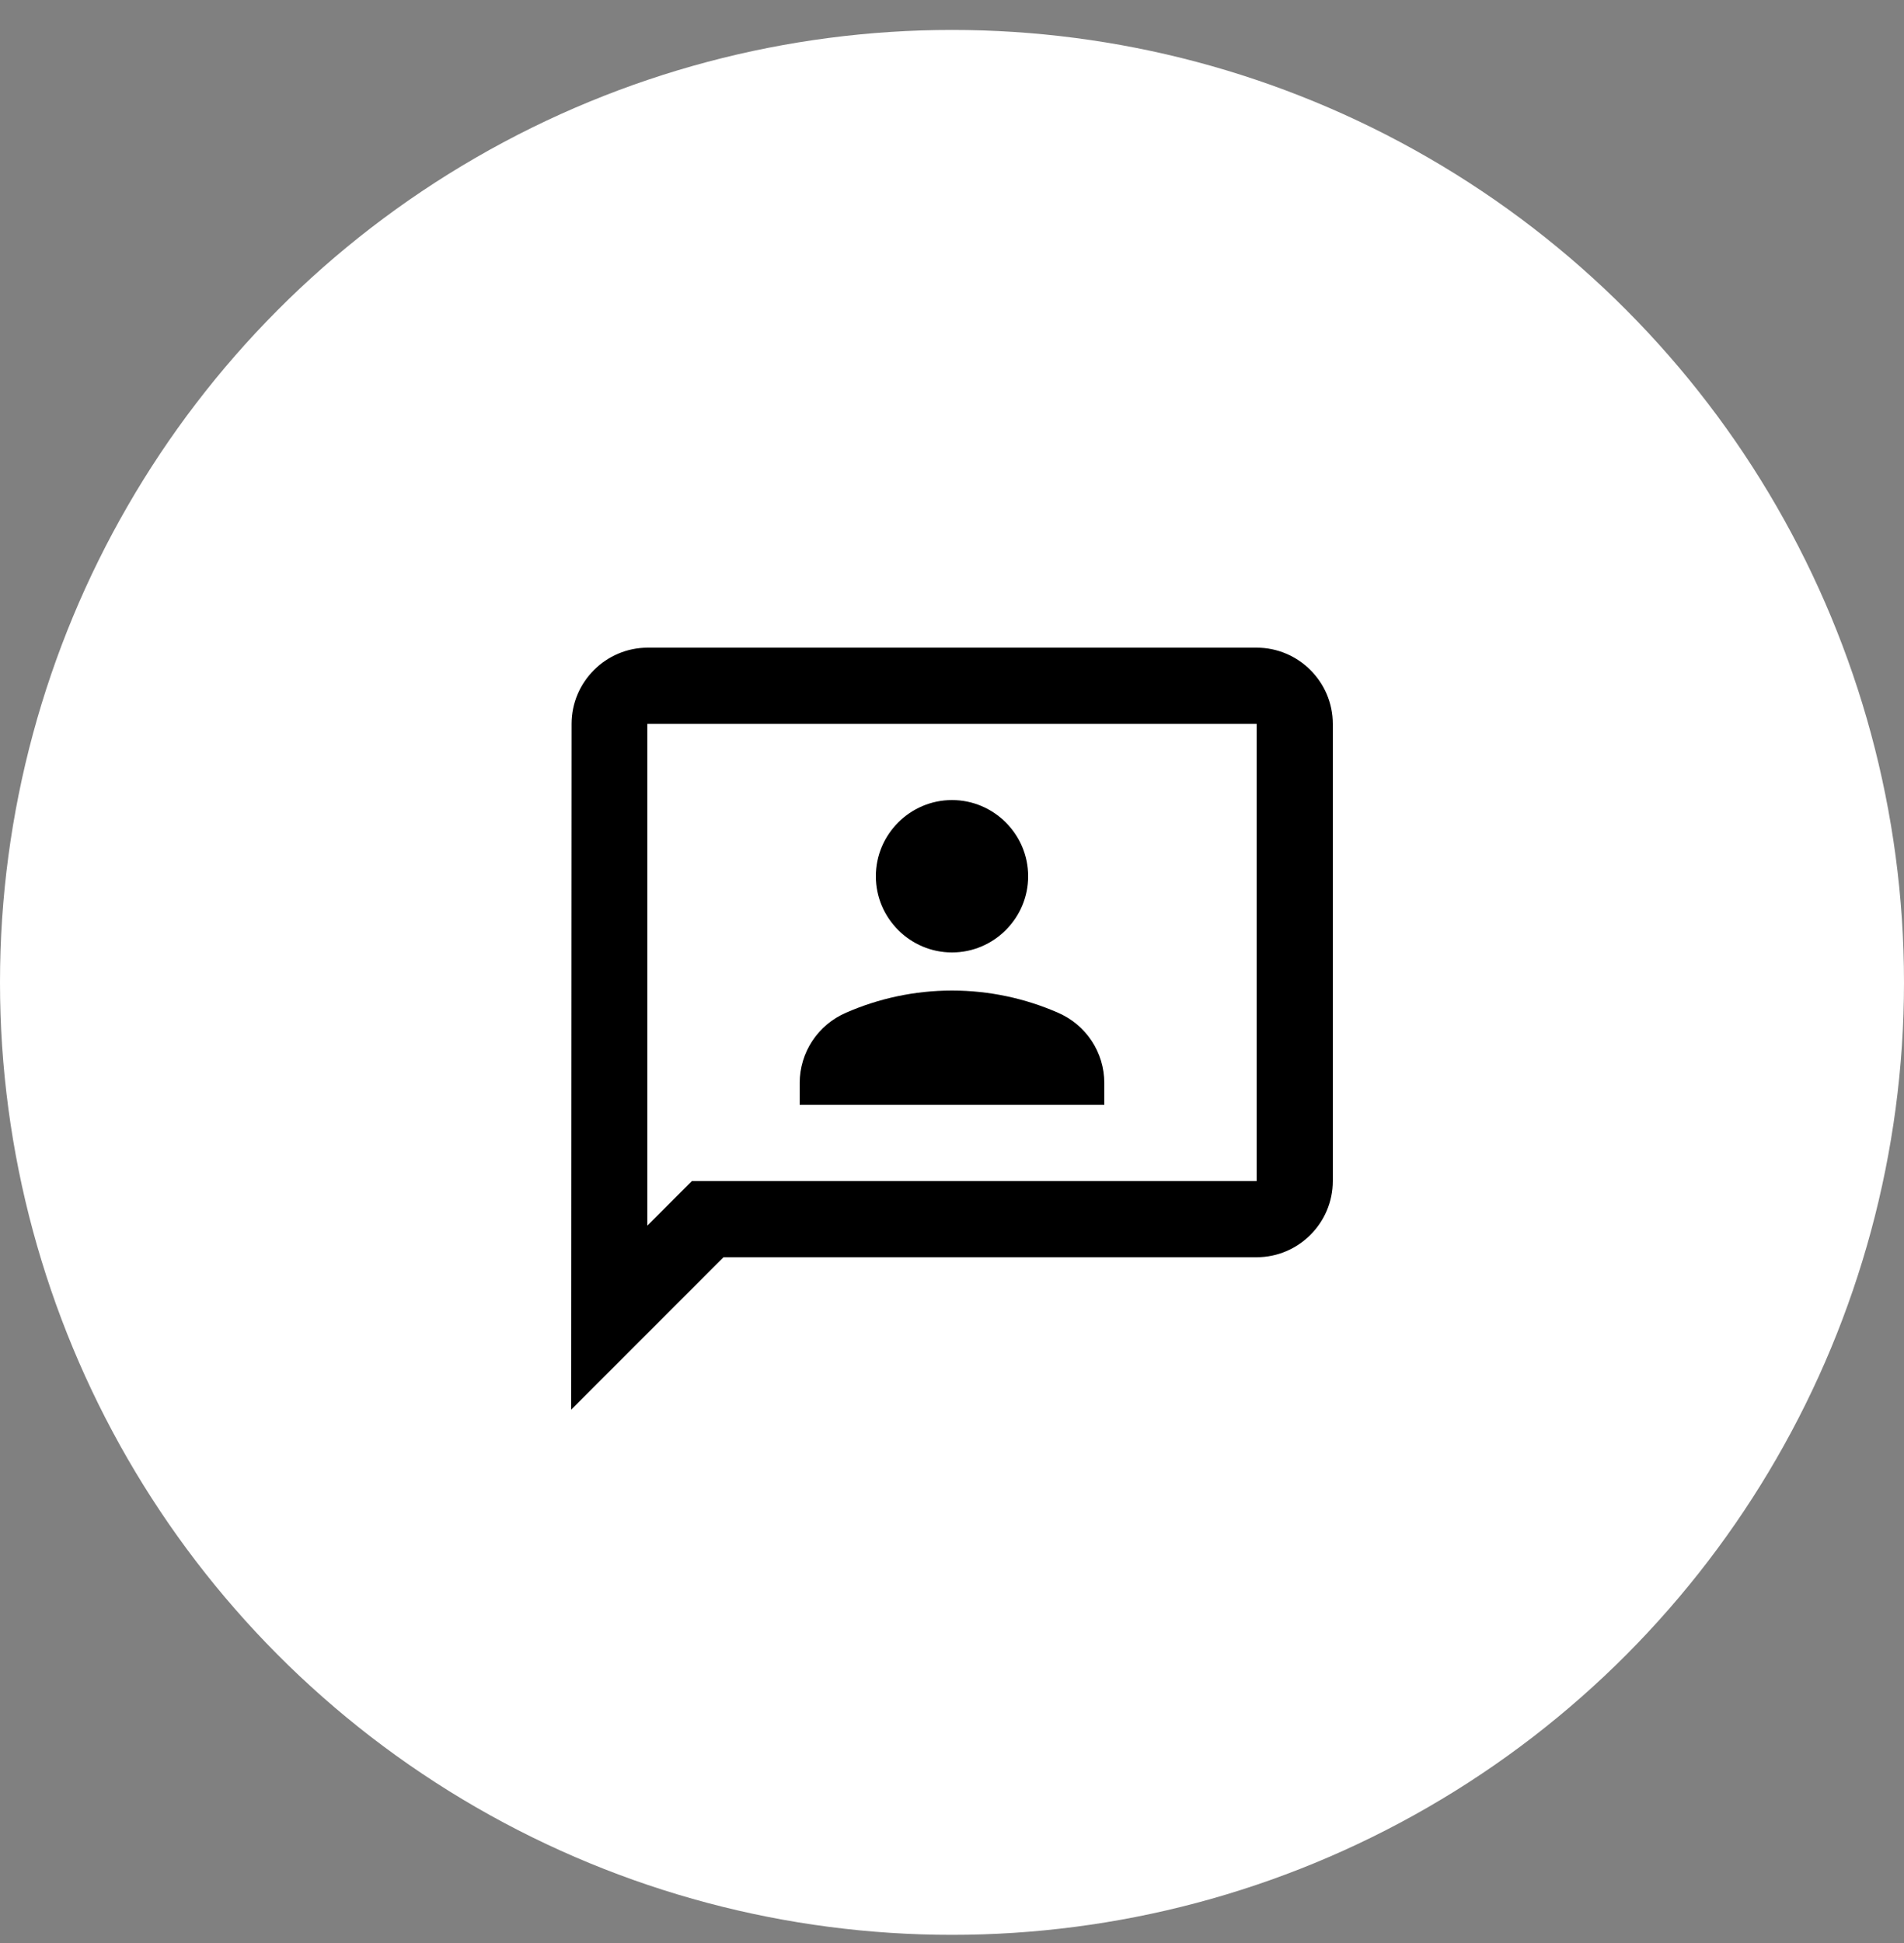 <svg width="50" height="51" viewBox="0 0 50 51" fill="none" xmlns="http://www.w3.org/2000/svg">
<rect x="0" y="0" width="50" height="51" fill="#808080" stroke="none"/>
<circle cx="25" cy="25.786" r="25" fill="white"/>
<path d="M33 17H17.01C15.91 17 15.01 17.9 15.01 19L15 37L19 33H33C34.1 33 35 32.1 35 31V19C35 17.9 34.1 17 33 17ZM33 31H18.17L17 32.17V19H33V31ZM25 25C26.1 25 27 24.1 27 23C27 21.9 26.1 21 25 21C23.9 21 23 21.9 23 23C23 24.1 23.9 25 25 25ZM29 28.43C29 27.62 28.52 26.9 27.78 26.58C26.93 26.21 25.99 26 25 26C24.01 26 23.07 26.21 22.22 26.58C21.48 26.9 21 27.62 21 28.43V29H29V28.43Z" fill="black"/>
</svg>
